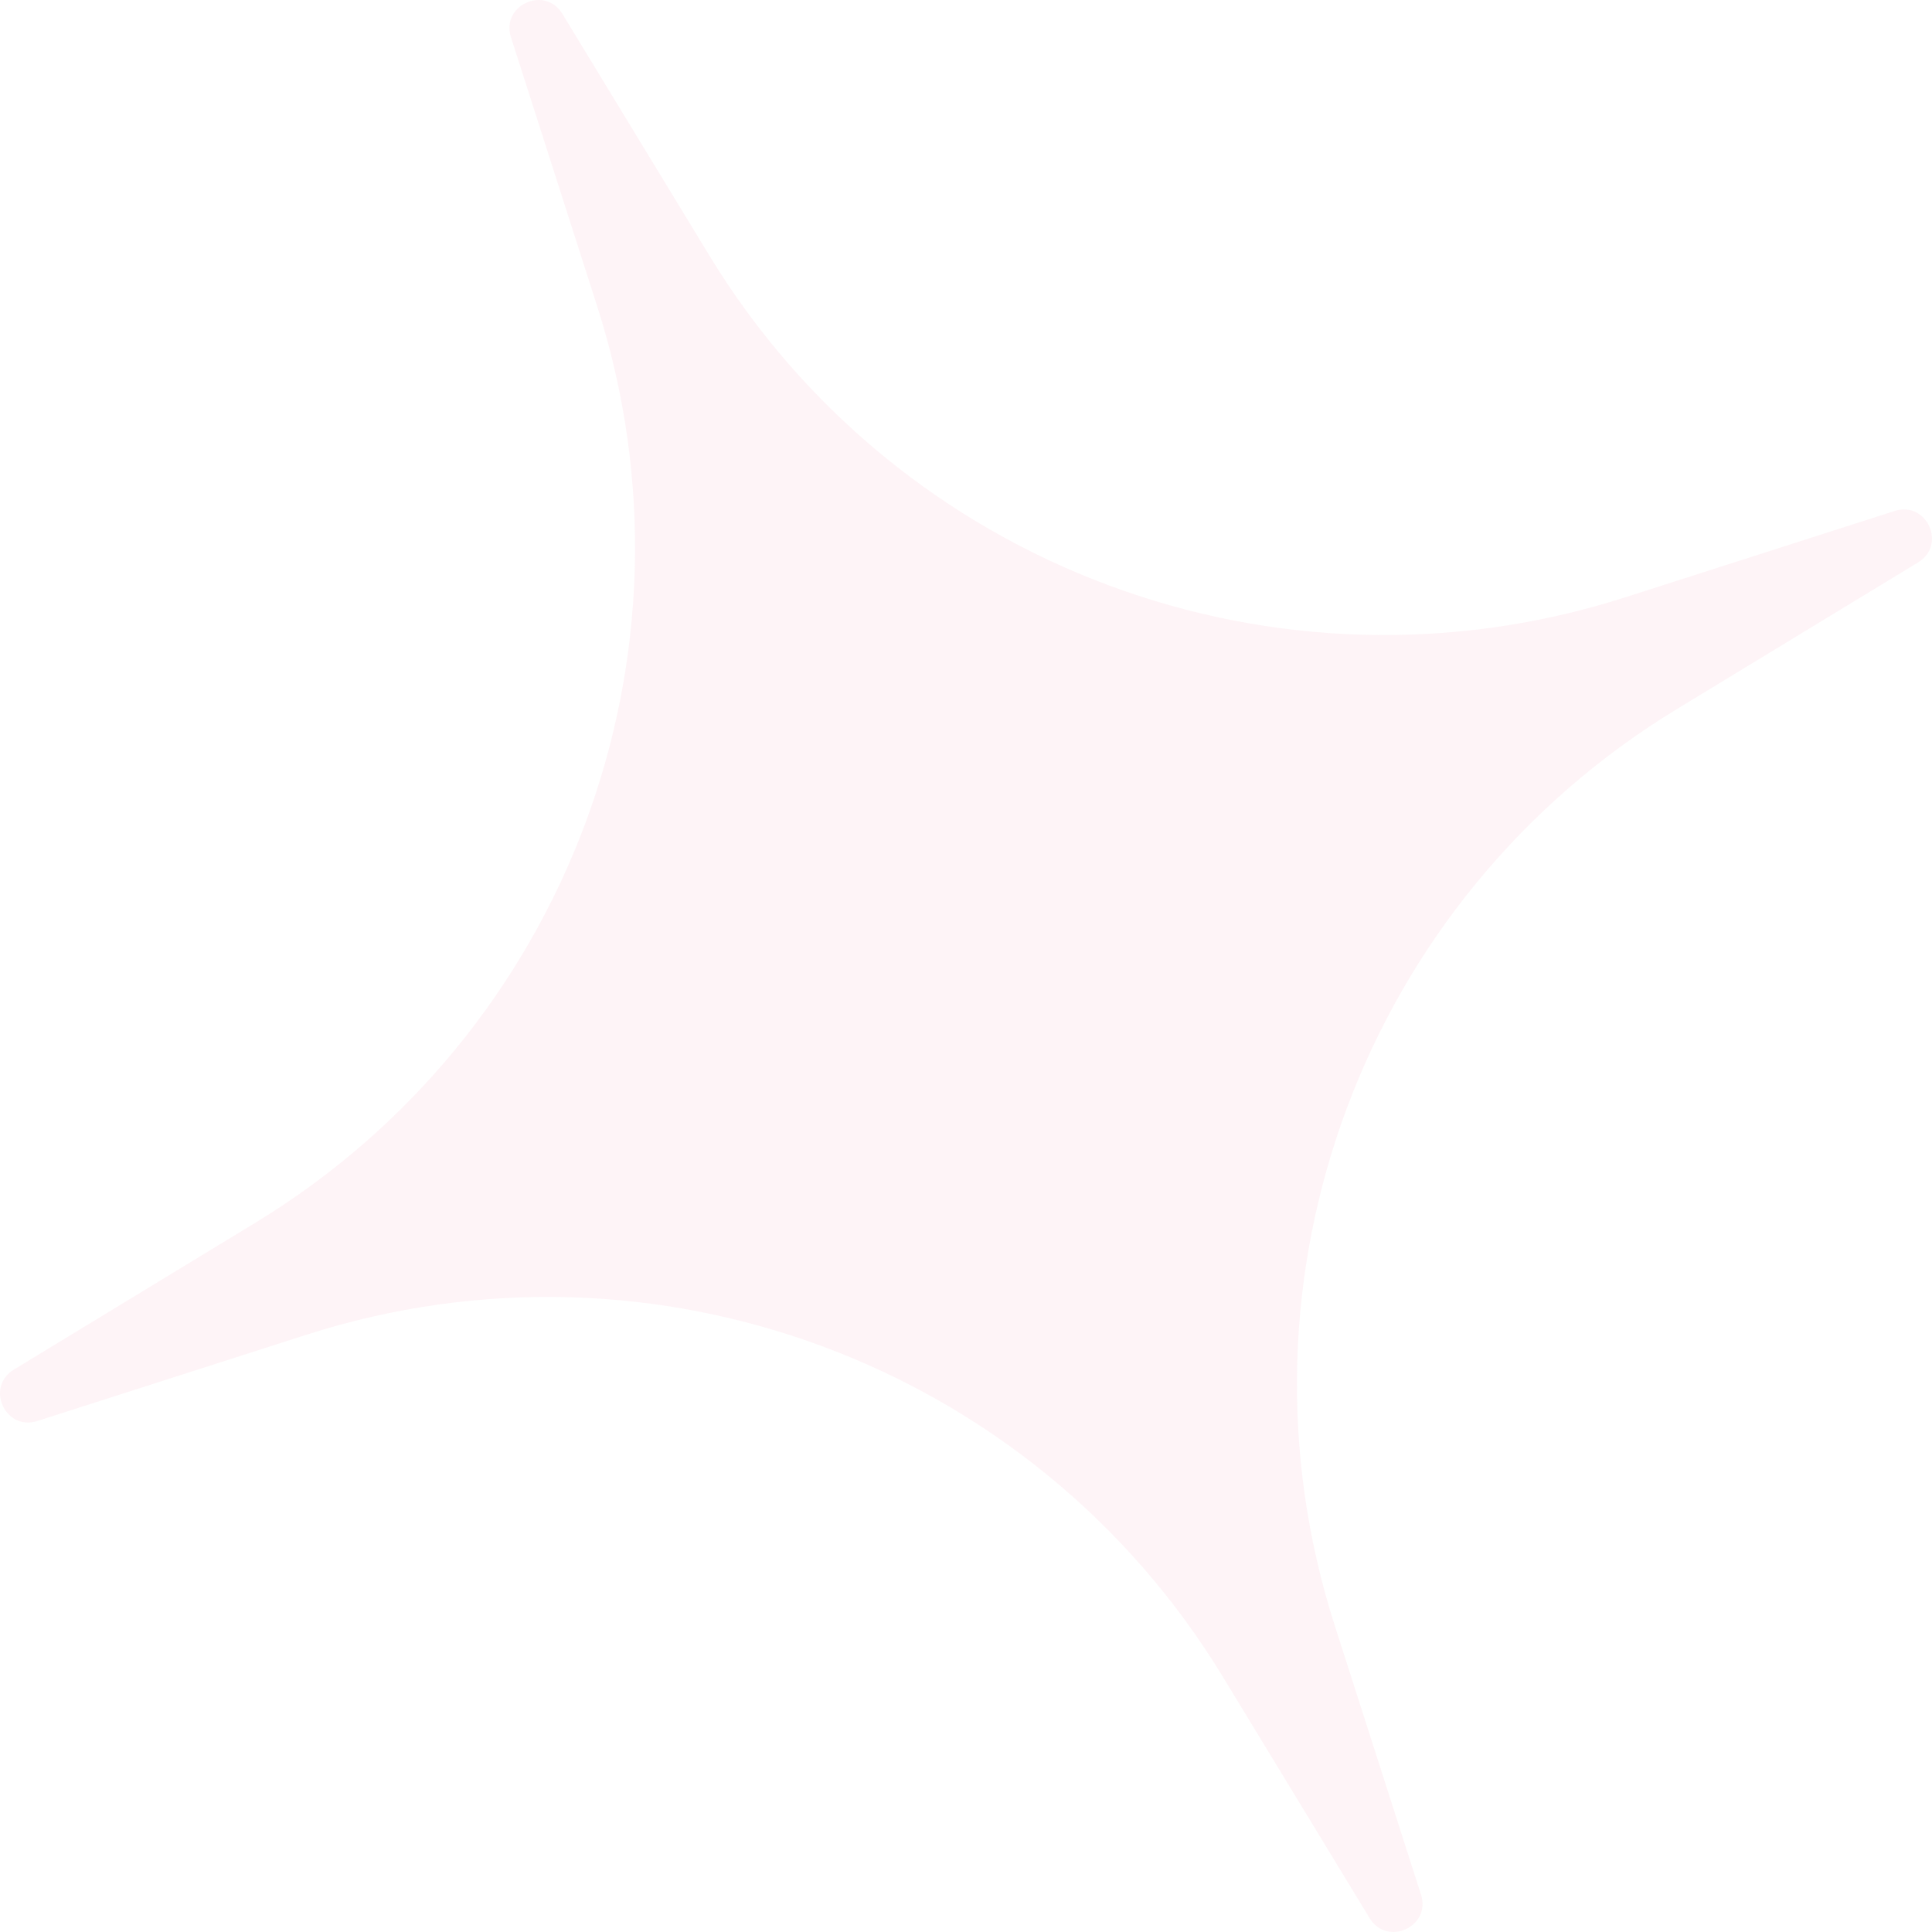 <?xml version="1.0" encoding="UTF-8"?> <svg xmlns="http://www.w3.org/2000/svg" width="511" height="511" viewBox="0 0 511 511" fill="none"> <path opacity="0.08" d="M135.148 9.87C132.428 1.38 144.113 -3.955 148.746 3.662L187.603 67.558C237.777 150.066 337.952 187.445 429.91 157.972L501.125 135.147C509.616 132.427 514.95 144.112 507.333 148.745L443.436 187.602C360.929 237.776 323.55 337.951 353.023 429.908L375.849 501.124C378.569 509.614 366.884 514.949 362.251 507.332L323.394 443.435C273.22 360.928 173.045 323.549 81.087 353.022L9.871 375.847C1.382 378.567 -3.953 366.882 3.663 362.249L67.56 323.393C150.068 273.218 187.447 173.044 157.973 81.085L135.148 9.87Z" fill="#F07B98"></path> </svg> 